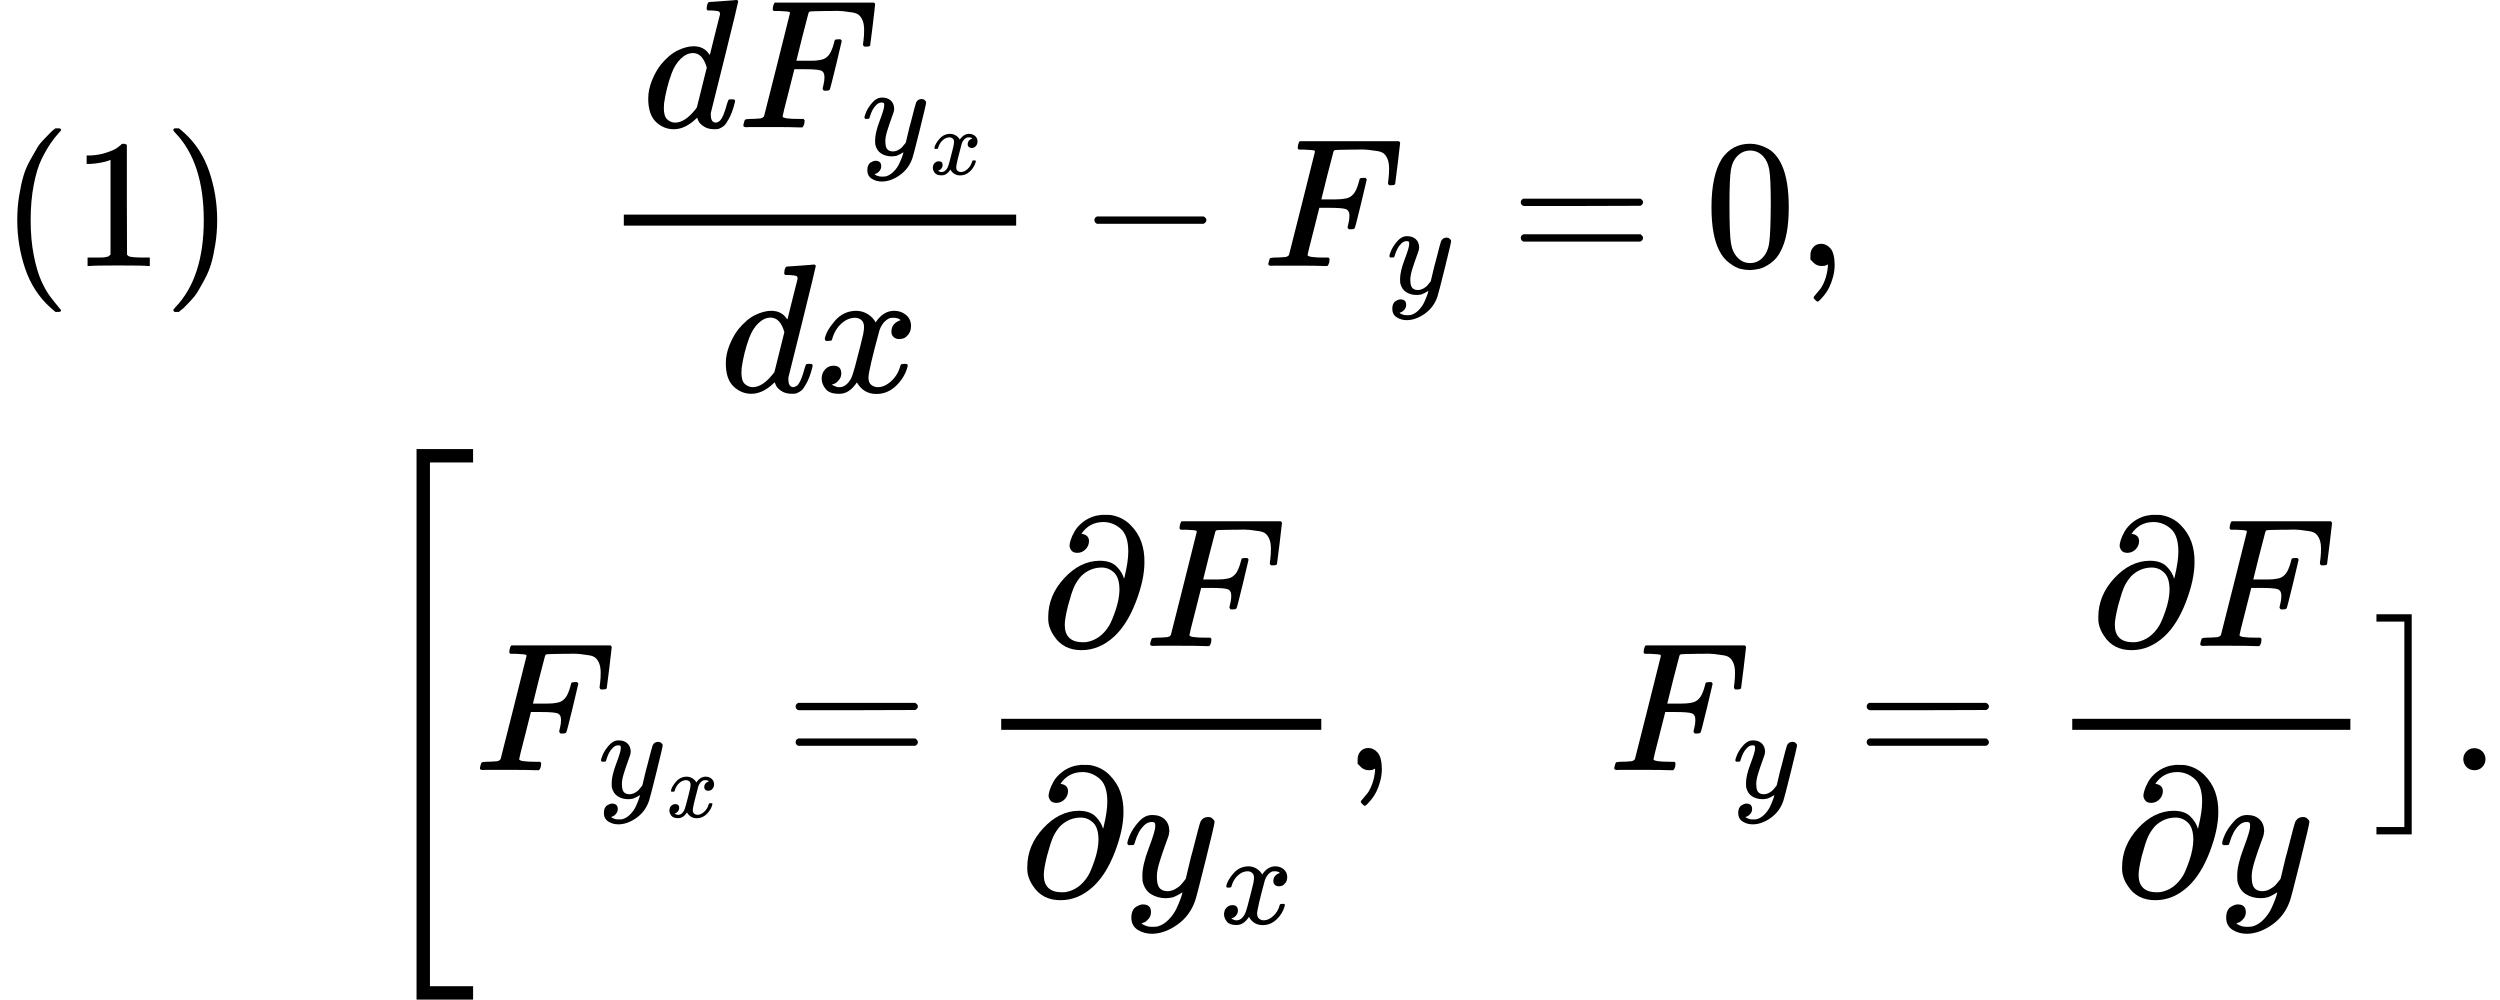 <svg version="1.1" style="vertical-align: -5.594ex;" xmlns="http://www.w3.org/2000/svg" width="13617.9px" height="5445px"   viewBox="0 -2972.5 13617.9 5445" xmlns:xlink="http://www.w3.org/1999/xlink"><defs><path id="MJX-24-TEX-N-28" d="M94 250Q94 319 104 381T127 488T164 576T202 643T244 695T277 729T302 750H315H319Q333 750 333 741Q333 738 316 720T275 667T226 581T184 443T167 250T184 58T225 -81T274 -167T316 -220T333 -241Q333 -250 318 -250H315H302L274 -226Q180 -141 137 -14T94 250Z"></path><path id="MJX-24-TEX-N-31" d="M213 578L200 573Q186 568 160 563T102 556H83V602H102Q149 604 189 617T245 641T273 663Q275 666 285 666Q294 666 302 660V361L303 61Q310 54 315 52T339 48T401 46H427V0H416Q395 3 257 3Q121 3 100 0H88V46H114Q136 46 152 46T177 47T193 50T201 52T207 57T213 61V578Z"></path><path id="MJX-24-TEX-N-29" d="M60 749L64 750Q69 750 74 750H86L114 726Q208 641 251 514T294 250Q294 182 284 119T261 12T224 -76T186 -143T145 -194T113 -227T90 -246Q87 -249 86 -250H74Q66 -250 63 -250T58 -247T55 -238Q56 -237 66 -225Q221 -64 221 250T66 725Q56 737 55 738Q55 746 60 749Z"></path><path id="MJX-24-TEX-I-1D451" d="M366 683Q367 683 438 688T511 694Q523 694 523 686Q523 679 450 384T375 83T374 68Q374 26 402 26Q411 27 422 35Q443 55 463 131Q469 151 473 152Q475 153 483 153H487H491Q506 153 506 145Q506 140 503 129Q490 79 473 48T445 8T417 -8Q409 -10 393 -10Q359 -10 336 5T306 36L300 51Q299 52 296 50Q294 48 292 46Q233 -10 172 -10Q117 -10 75 30T33 157Q33 205 53 255T101 341Q148 398 195 420T280 442Q336 442 364 400Q369 394 369 396Q370 400 396 505T424 616Q424 629 417 632T378 637H357Q351 643 351 645T353 664Q358 683 366 683ZM352 326Q329 405 277 405Q242 405 210 374T160 293Q131 214 119 129Q119 126 119 118T118 106Q118 61 136 44T179 26Q233 26 290 98L298 109L352 326Z"></path><path id="MJX-24-TEX-I-1D439" d="M48 1Q31 1 31 11Q31 13 34 25Q38 41 42 43T65 46Q92 46 125 49Q139 52 144 61Q146 66 215 342T285 622Q285 629 281 629Q273 632 228 634H197Q191 640 191 642T193 659Q197 676 203 680H742Q749 676 749 669Q749 664 736 557T722 447Q720 440 702 440H690Q683 445 683 453Q683 454 686 477T689 530Q689 560 682 579T663 610T626 626T575 633T503 634H480Q398 633 393 631Q388 629 386 623Q385 622 352 492L320 363H375Q378 363 398 363T426 364T448 367T472 374T489 386Q502 398 511 419T524 457T529 475Q532 480 548 480H560Q567 475 567 470Q567 467 536 339T502 207Q500 200 482 200H470Q463 206 463 212Q463 215 468 234T473 274Q473 303 453 310T364 317H309L277 190Q245 66 245 60Q245 46 334 46H359Q365 40 365 39T363 19Q359 6 353 0H336Q295 2 185 2Q120 2 86 2T48 1Z"></path><path id="MJX-24-TEX-I-1D466" d="M21 287Q21 301 36 335T84 406T158 442Q199 442 224 419T250 355Q248 336 247 334Q247 331 231 288T198 191T182 105Q182 62 196 45T238 27Q261 27 281 38T312 61T339 94Q339 95 344 114T358 173T377 247Q415 397 419 404Q432 431 462 431Q475 431 483 424T494 412T496 403Q496 390 447 193T391 -23Q363 -106 294 -155T156 -205Q111 -205 77 -183T43 -117Q43 -95 50 -80T69 -58T89 -48T106 -45Q150 -45 150 -87Q150 -107 138 -122T115 -142T102 -147L99 -148Q101 -153 118 -160T152 -167H160Q177 -167 186 -165Q219 -156 247 -127T290 -65T313 -9T321 21L315 17Q309 13 296 6T270 -6Q250 -11 231 -11Q185 -11 150 11T104 82Q103 89 103 113Q103 170 138 262T173 379Q173 380 173 381Q173 390 173 393T169 400T158 404H154Q131 404 112 385T82 344T65 302T57 280Q55 278 41 278H27Q21 284 21 287Z"></path><path id="MJX-24-TEX-I-1D465" d="M52 289Q59 331 106 386T222 442Q257 442 286 424T329 379Q371 442 430 442Q467 442 494 420T522 361Q522 332 508 314T481 292T458 288Q439 288 427 299T415 328Q415 374 465 391Q454 404 425 404Q412 404 406 402Q368 386 350 336Q290 115 290 78Q290 50 306 38T341 26Q378 26 414 59T463 140Q466 150 469 151T485 153H489Q504 153 504 145Q504 144 502 134Q486 77 440 33T333 -11Q263 -11 227 52Q186 -10 133 -10H127Q78 -10 57 16T35 71Q35 103 54 123T99 143Q142 143 142 101Q142 81 130 66T107 46T94 41L91 40Q91 39 97 36T113 29T132 26Q168 26 194 71Q203 87 217 139T245 247T261 313Q266 340 266 352Q266 380 251 392T217 404Q177 404 142 372T93 290Q91 281 88 280T72 278H58Q52 284 52 289Z"></path><path id="MJX-24-TEX-N-2212" d="M84 237T84 250T98 270H679Q694 262 694 250T679 230H98Q84 237 84 250Z"></path><path id="MJX-24-TEX-N-3D" d="M56 347Q56 360 70 367H707Q722 359 722 347Q722 336 708 328L390 327H72Q56 332 56 347ZM56 153Q56 168 72 173H708Q722 163 722 153Q722 140 707 133H70Q56 140 56 153Z"></path><path id="MJX-24-TEX-N-30" d="M96 585Q152 666 249 666Q297 666 345 640T423 548Q460 465 460 320Q460 165 417 83Q397 41 362 16T301 -15T250 -22Q224 -22 198 -16T137 16T82 83Q39 165 39 320Q39 494 96 585ZM321 597Q291 629 250 629Q208 629 178 597Q153 571 145 525T137 333Q137 175 145 125T181 46Q209 16 250 16Q290 16 318 46Q347 76 354 130T362 333Q362 478 354 524T321 597Z"></path><path id="MJX-24-TEX-N-2C" d="M78 35T78 60T94 103T137 121Q165 121 187 96T210 8Q210 -27 201 -60T180 -117T154 -158T130 -185T117 -194Q113 -194 104 -185T95 -172Q95 -168 106 -156T131 -126T157 -76T173 -3V9L172 8Q170 7 167 6T161 3T152 1T140 0Q113 0 96 17Z"></path><path id="MJX-24-TEX-S4-5B" d="M269 -1249V1750H577V1677H342V-1176H577V-1249H269Z"></path><path id="MJX-24-TEX-I-1D715" d="M202 508Q179 508 169 520T158 547Q158 557 164 577T185 624T230 675T301 710L333 715H345Q378 715 384 714Q447 703 489 661T549 568T566 457Q566 362 519 240T402 53Q321 -22 223 -22Q123 -22 73 56Q42 102 42 148V159Q42 276 129 370T322 465Q383 465 414 434T455 367L458 378Q478 461 478 515Q478 603 437 639T344 676Q266 676 223 612Q264 606 264 572Q264 547 246 528T202 508ZM430 306Q430 372 401 400T333 428Q270 428 222 382Q197 354 183 323T150 221Q132 149 132 116Q132 21 232 21Q244 21 250 22Q327 35 374 112Q389 137 409 196T430 306Z"></path><path id="MJX-24-TEX-SO-5D" d="M22 810V850H214V-349H22V-309H174V810H22Z"></path><path id="MJX-24-TEX-N-2E" d="M78 60Q78 84 95 102T138 120Q162 120 180 104T199 61Q199 36 182 18T139 0T96 17T78 60Z"></path></defs><g stroke="currentColor" fill="currentColor" stroke-width="0" transform="scale(1,-1)"><g ><g ><g  transform="translate(0,1523.5)"><g ></g><g ><g ><use  xlink:href="#MJX-24-TEX-N-28"></use><use  xlink:href="#MJX-24-TEX-N-31" transform="translate(389,0)"></use><use  xlink:href="#MJX-24-TEX-N-29" transform="translate(889,0)"></use></g><g  transform="translate(1278,0)"><g ></g></g><g   transform="translate(3278,0)"><g ><g  transform="translate(220,755)"><g ><use  xlink:href="#MJX-24-TEX-I-1D451"></use></g><g  transform="translate(520,0)"><g ><use  xlink:href="#MJX-24-TEX-I-1D439"></use></g><g  transform="translate(676,-150) scale(0.707)" ><g ><g ><use  xlink:href="#MJX-24-TEX-I-1D466"></use></g><g  transform="translate(523,-150) scale(0.707)" ><g ><use  xlink:href="#MJX-24-TEX-I-1D465"></use></g></g></g></g></g></g><g  transform="translate(642.6,-686)"><g ><use  xlink:href="#MJX-24-TEX-I-1D451"></use></g><g  transform="translate(520,0)"><use  xlink:href="#MJX-24-TEX-I-1D465"></use></g></g><rect width="2137.2" height="60" x="120" y="220"></rect></g></g><g  transform="translate(5877.4,0)"><use  xlink:href="#MJX-24-TEX-N-2212"></use></g><g  transform="translate(6877.6,0)"><g ><use  xlink:href="#MJX-24-TEX-I-1D439"></use></g><g  transform="translate(676,-150) scale(0.707)" ><g ><use  xlink:href="#MJX-24-TEX-I-1D466"></use></g></g></g><g  transform="translate(8227.9,0)"><use  xlink:href="#MJX-24-TEX-N-3D"></use></g><g  transform="translate(9283.7,0)"><use  xlink:href="#MJX-24-TEX-N-30"></use></g><g  transform="translate(9783.7,0)"><use  xlink:href="#MJX-24-TEX-N-2C"></use></g></g></g><g  transform="translate(0,-1223)"><g ></g><g ><g ><g ></g></g><g   transform="translate(2000,0)"><g  ><g  transform="translate(0 -0.5)"><use  xlink:href="#MJX-24-TEX-S4-5B"></use></g></g></g><g  transform="translate(2583,0)"><g ><use  xlink:href="#MJX-24-TEX-I-1D439"></use></g><g  transform="translate(676,-150) scale(0.707)" ><g ><g ><use  xlink:href="#MJX-24-TEX-I-1D466"></use></g><g  transform="translate(523,-150) scale(0.707)" ><g ><use  xlink:href="#MJX-24-TEX-I-1D465"></use></g></g></g></g></g><g  transform="translate(4277.9,0)"><use  xlink:href="#MJX-24-TEX-N-3D"></use></g><g   transform="translate(5333.7,0)"><g ><g  transform="translate(334.2,676)"><g ><use  xlink:href="#MJX-24-TEX-I-1D715"></use></g><g  transform="translate(566,0)"><use  xlink:href="#MJX-24-TEX-I-1D439"></use></g></g><g  transform="translate(220,-686)"><g ><use  xlink:href="#MJX-24-TEX-I-1D715"></use></g><g   transform="translate(566,0)"><g ><g ><use  xlink:href="#MJX-24-TEX-I-1D466"></use></g><g  transform="translate(523,-150) scale(0.707)" ><g ><use  xlink:href="#MJX-24-TEX-I-1D465"></use></g></g></g></g></g><rect width="1743.5" height="60" x="120" y="220"></rect></g></g><g  transform="translate(7317.2,0)"><use  xlink:href="#MJX-24-TEX-N-2C"></use></g><g  transform="translate(7595.2,0)"><g ></g></g><g  transform="translate(8761.9,0)"><g ><use  xlink:href="#MJX-24-TEX-I-1D439"></use></g><g  transform="translate(676,-150) scale(0.707)" ><g ><use  xlink:href="#MJX-24-TEX-I-1D466"></use></g></g></g><g  transform="translate(10112.1,0)"><use  xlink:href="#MJX-24-TEX-N-3D"></use></g><g  transform="translate(11167.9,0)"><g  transform="translate(220,676)"><g ><use  xlink:href="#MJX-24-TEX-I-1D715"></use></g><g  transform="translate(566,0)"><use  xlink:href="#MJX-24-TEX-I-1D439"></use></g></g><g  transform="translate(349.5,-686)"><g ><use  xlink:href="#MJX-24-TEX-I-1D715"></use></g><g  transform="translate(566,0)"><use  xlink:href="#MJX-24-TEX-I-1D466"></use></g></g><rect width="1515" height="60" x="120" y="220"></rect></g><g   transform="translate(12922.9,0)"><g  ><g  transform="translate(0 -0.5)"><use  xlink:href="#MJX-24-TEX-SO-5D"></use></g></g></g><g  transform="translate(13339.9,0)"><use  xlink:href="#MJX-24-TEX-N-2E"></use></g></g></g></g></g></g></svg>